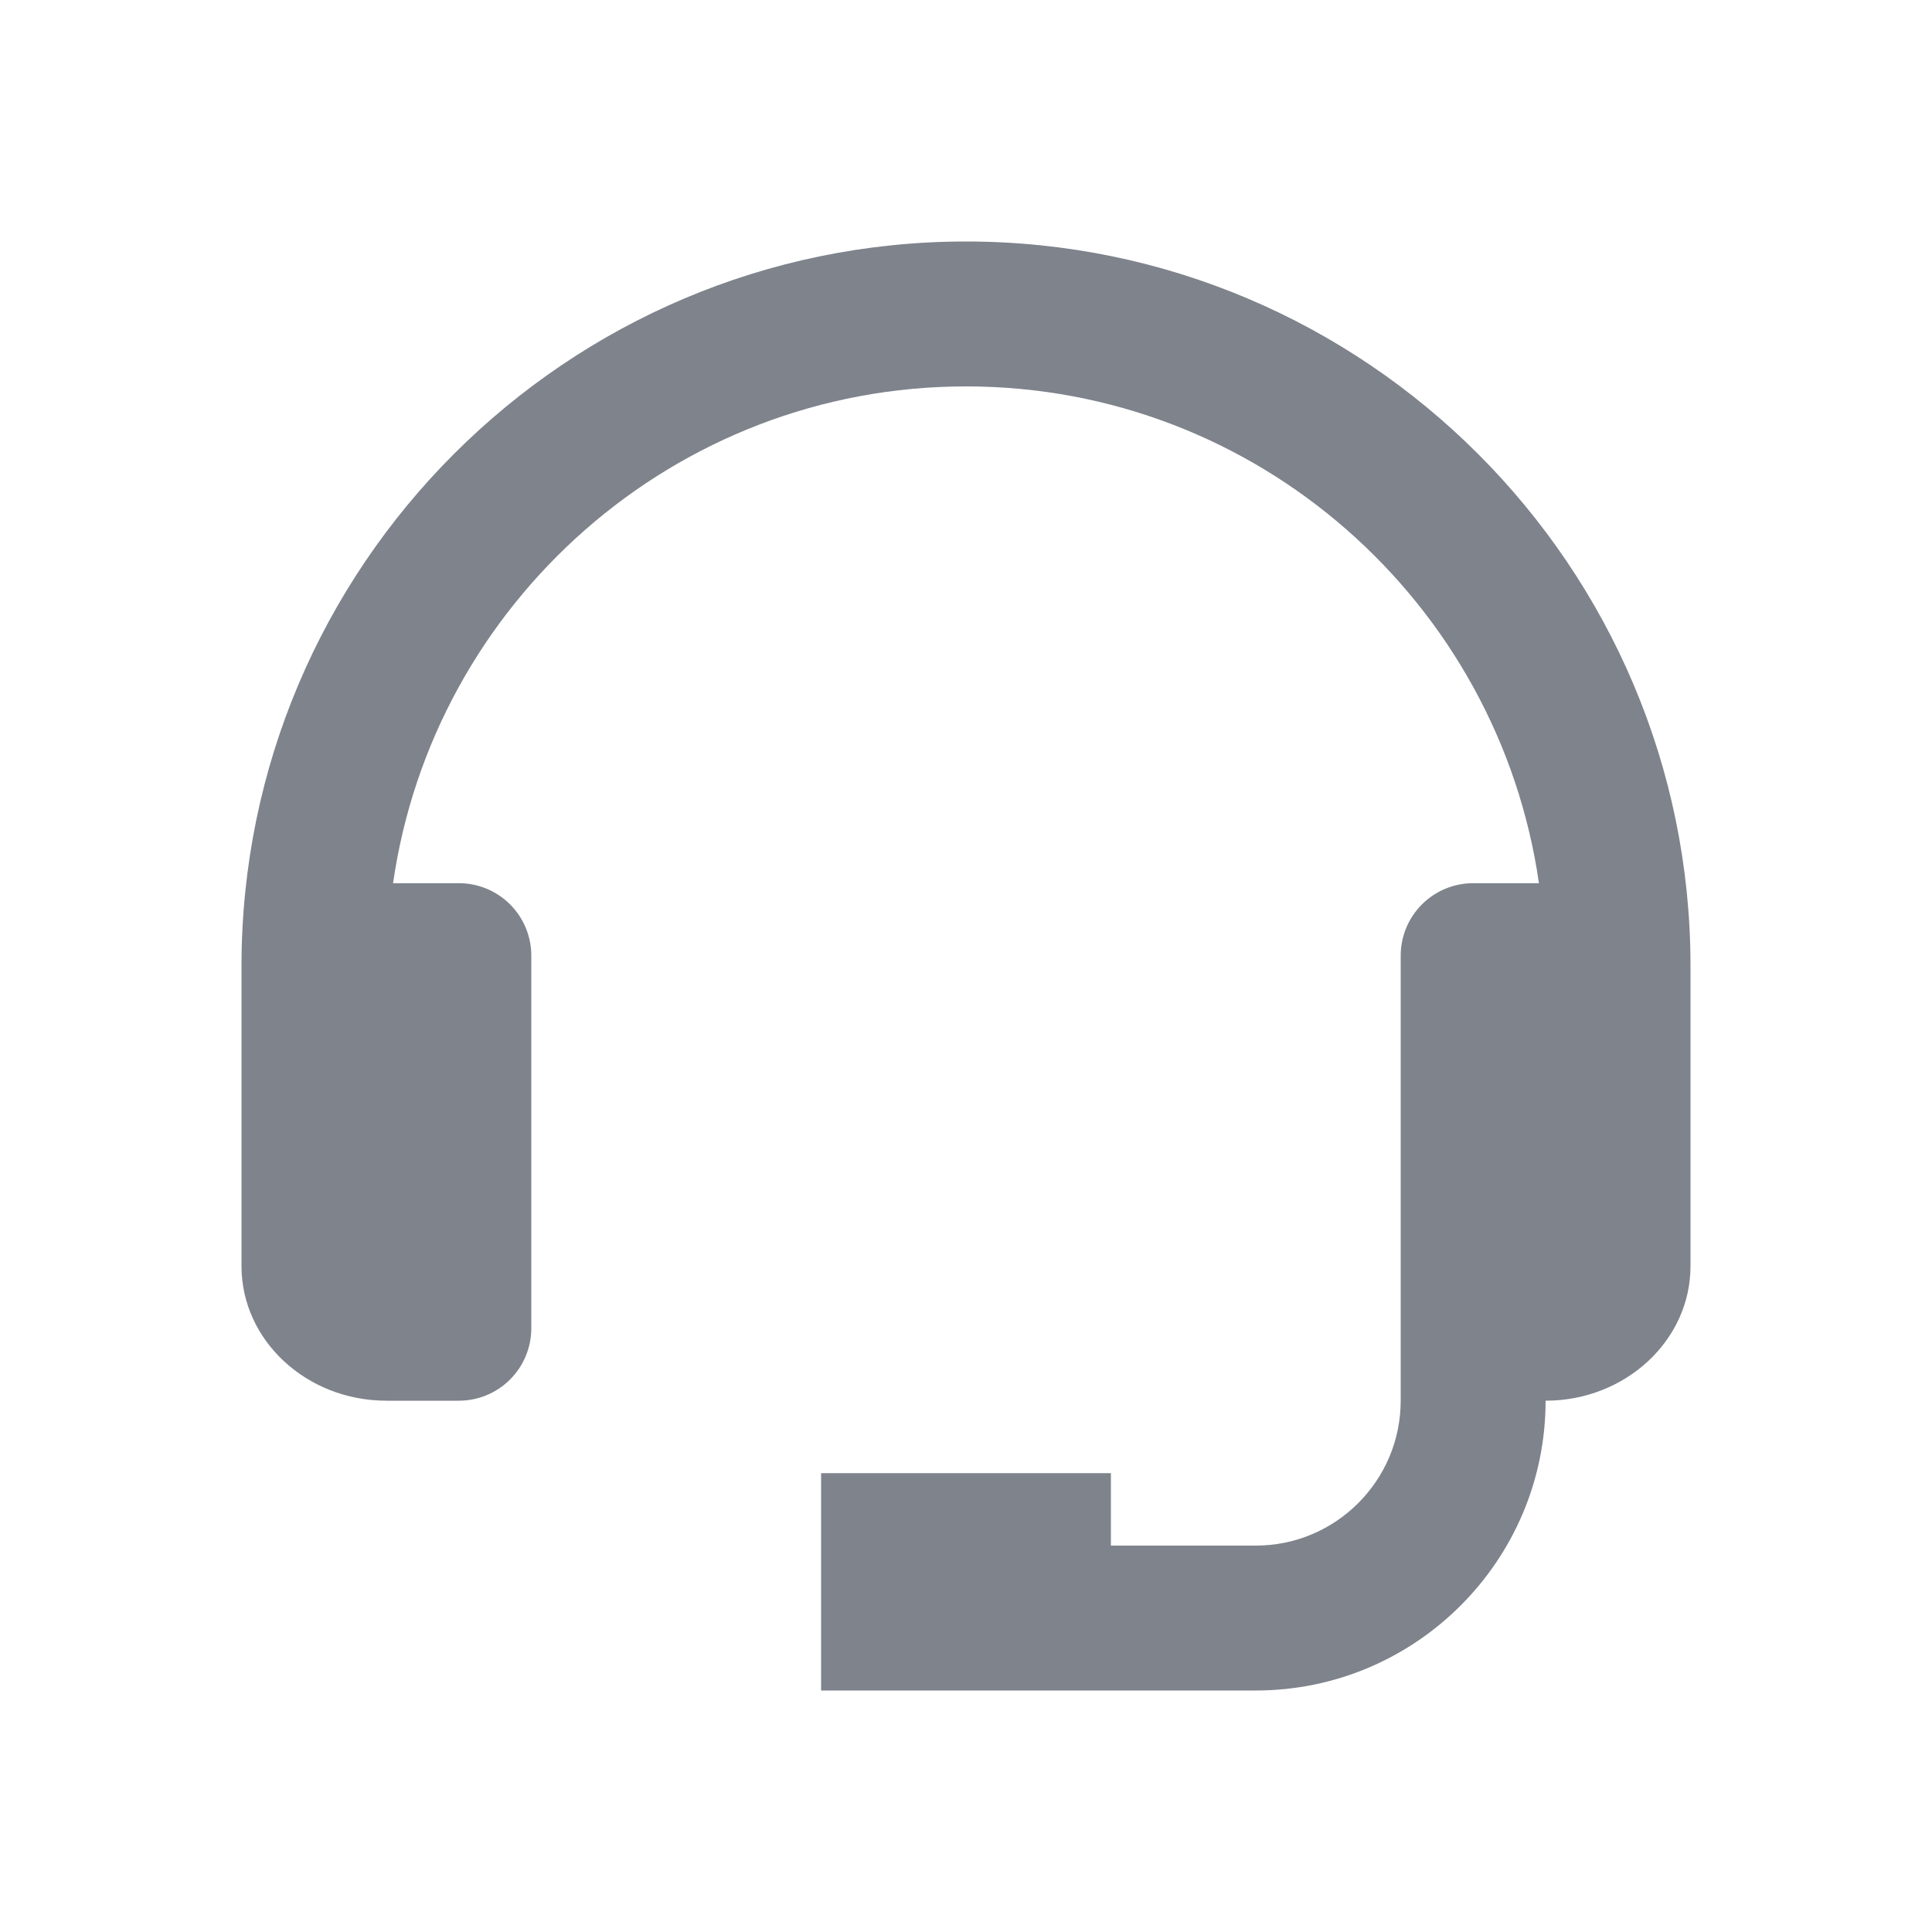 <?xml version="1.0" encoding="UTF-8"?>
<svg xmlns="http://www.w3.org/2000/svg" width="80" height="80" viewBox="0 0 80 80" fill="none">
  <path d="M40 10C23.458 10 10 23.458 10 40V52.429C10 55.501 12.691 58 16 58H19C19.796 58 20.559 57.684 21.121 57.121C21.684 56.559 22 55.796 22 55V39.571C22 38.775 21.684 38.012 21.121 37.45C20.559 36.887 19.796 36.571 19 36.571H16.276C17.944 24.961 27.934 16 40 16C52.066 16 62.056 24.961 63.724 36.571H61C60.204 36.571 59.441 36.887 58.879 37.45C58.316 38.012 58 38.775 58 39.571V58C58 61.309 55.309 64 52 64H46V61H34V70H52C58.618 70 64 64.618 64 58C67.309 58 70 55.501 70 52.429V40C70 23.458 56.542 10 40 10Z" fill="#7E838C"></path>
</svg>
